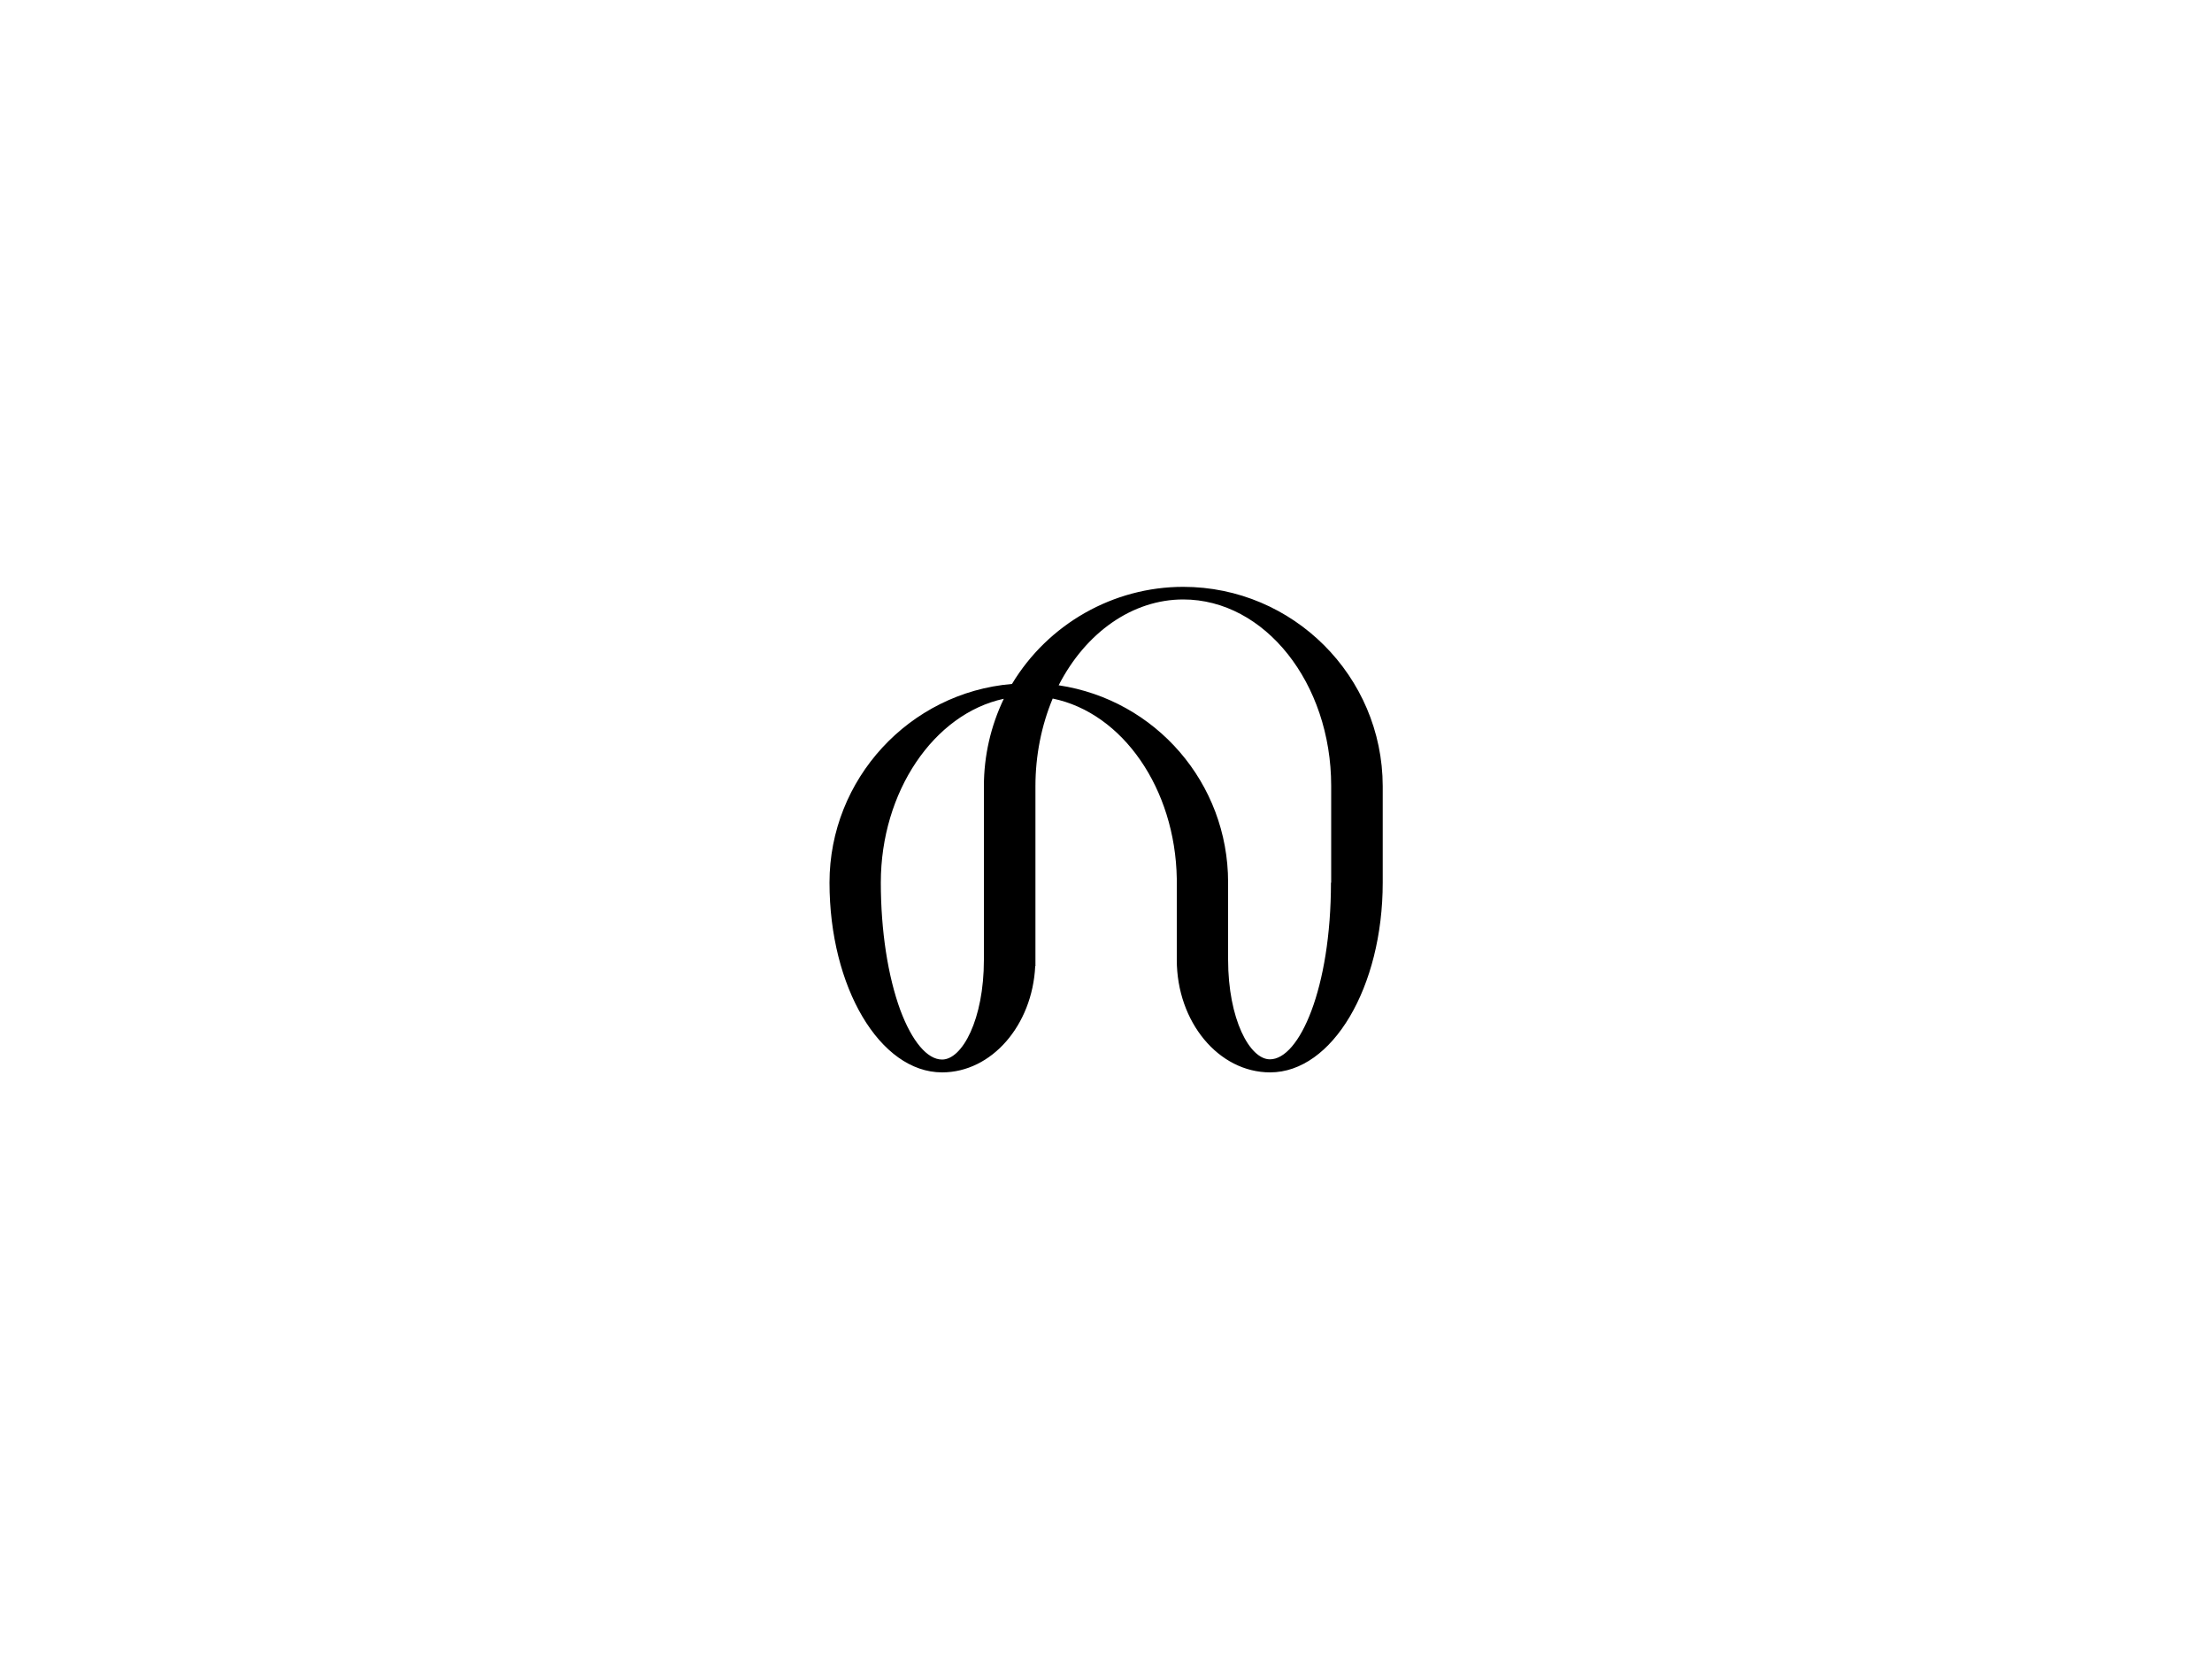 <?xml version="1.0" encoding="utf-8"?>
<!-- Generator: Adobe Illustrator 25.2.0, SVG Export Plug-In . SVG Version: 6.00 Build 0)  -->
<svg version="1.1" xmlns="http://www.w3.org/2000/svg" xmlns:xlink="http://www.w3.org/1999/xlink" x="0px" y="0px"
	 viewBox="0 0 1000 750" style="enable-background:new 0 0 1000 750;" xml:space="preserve">
<style type="text/css">
	.st0{display:none;}
	.st1{display:inline;fill:#E6E6E6;}
	.st2{fill-rule:evenodd;clip-rule:evenodd;}
	.st3{fill:none;}
</style>
<g id="Layer_2" class="st0">
	<rect class="st1" width="1000" height="750"/>
</g>
<g id="Layer_1">
	<path d="M534.9,265.3c-31.6,0-61.1,16.8-77.4,43.9c-46.4,3.9-82.5,43-82.5,89.8c0,47.3,22.8,85.8,50.9,85.8
		c22.4,0,40.8-21.3,42.1-48h0.1l0-81.4c0-13.8,2.7-27.4,7.8-39.6c31.7,6.5,55.4,40.8,56.1,81.4l0,36.7c0,28.1,18.9,50.9,42.2,50.9
		c28.1,0,50.9-38.5,50.9-85.8v-43.6C625,305.7,584.6,265.3,534.9,265.3z M444.8,355.4v78.5c0,27-9.8,45.1-18.9,45.1
		c-6.7,0-13.6-8.2-18.9-22.4c-5.6-15.3-8.8-35.8-8.8-57.6c0-41.1,24-76.3,55.6-83.1C447.9,328.2,444.8,341.7,444.8,355.4z
		 M601.7,399c0,47.8-14.3,79.9-27.6,79.9c-9.1,0-18.9-18.1-18.9-45.1l0-34.9c0-44.9-32.7-82.5-76.6-89.1
		c12.3-24,33.5-38.8,56.3-38.8c36.9,0,66.9,37.8,66.9,84.3V399z"/>
</g>
</svg>

